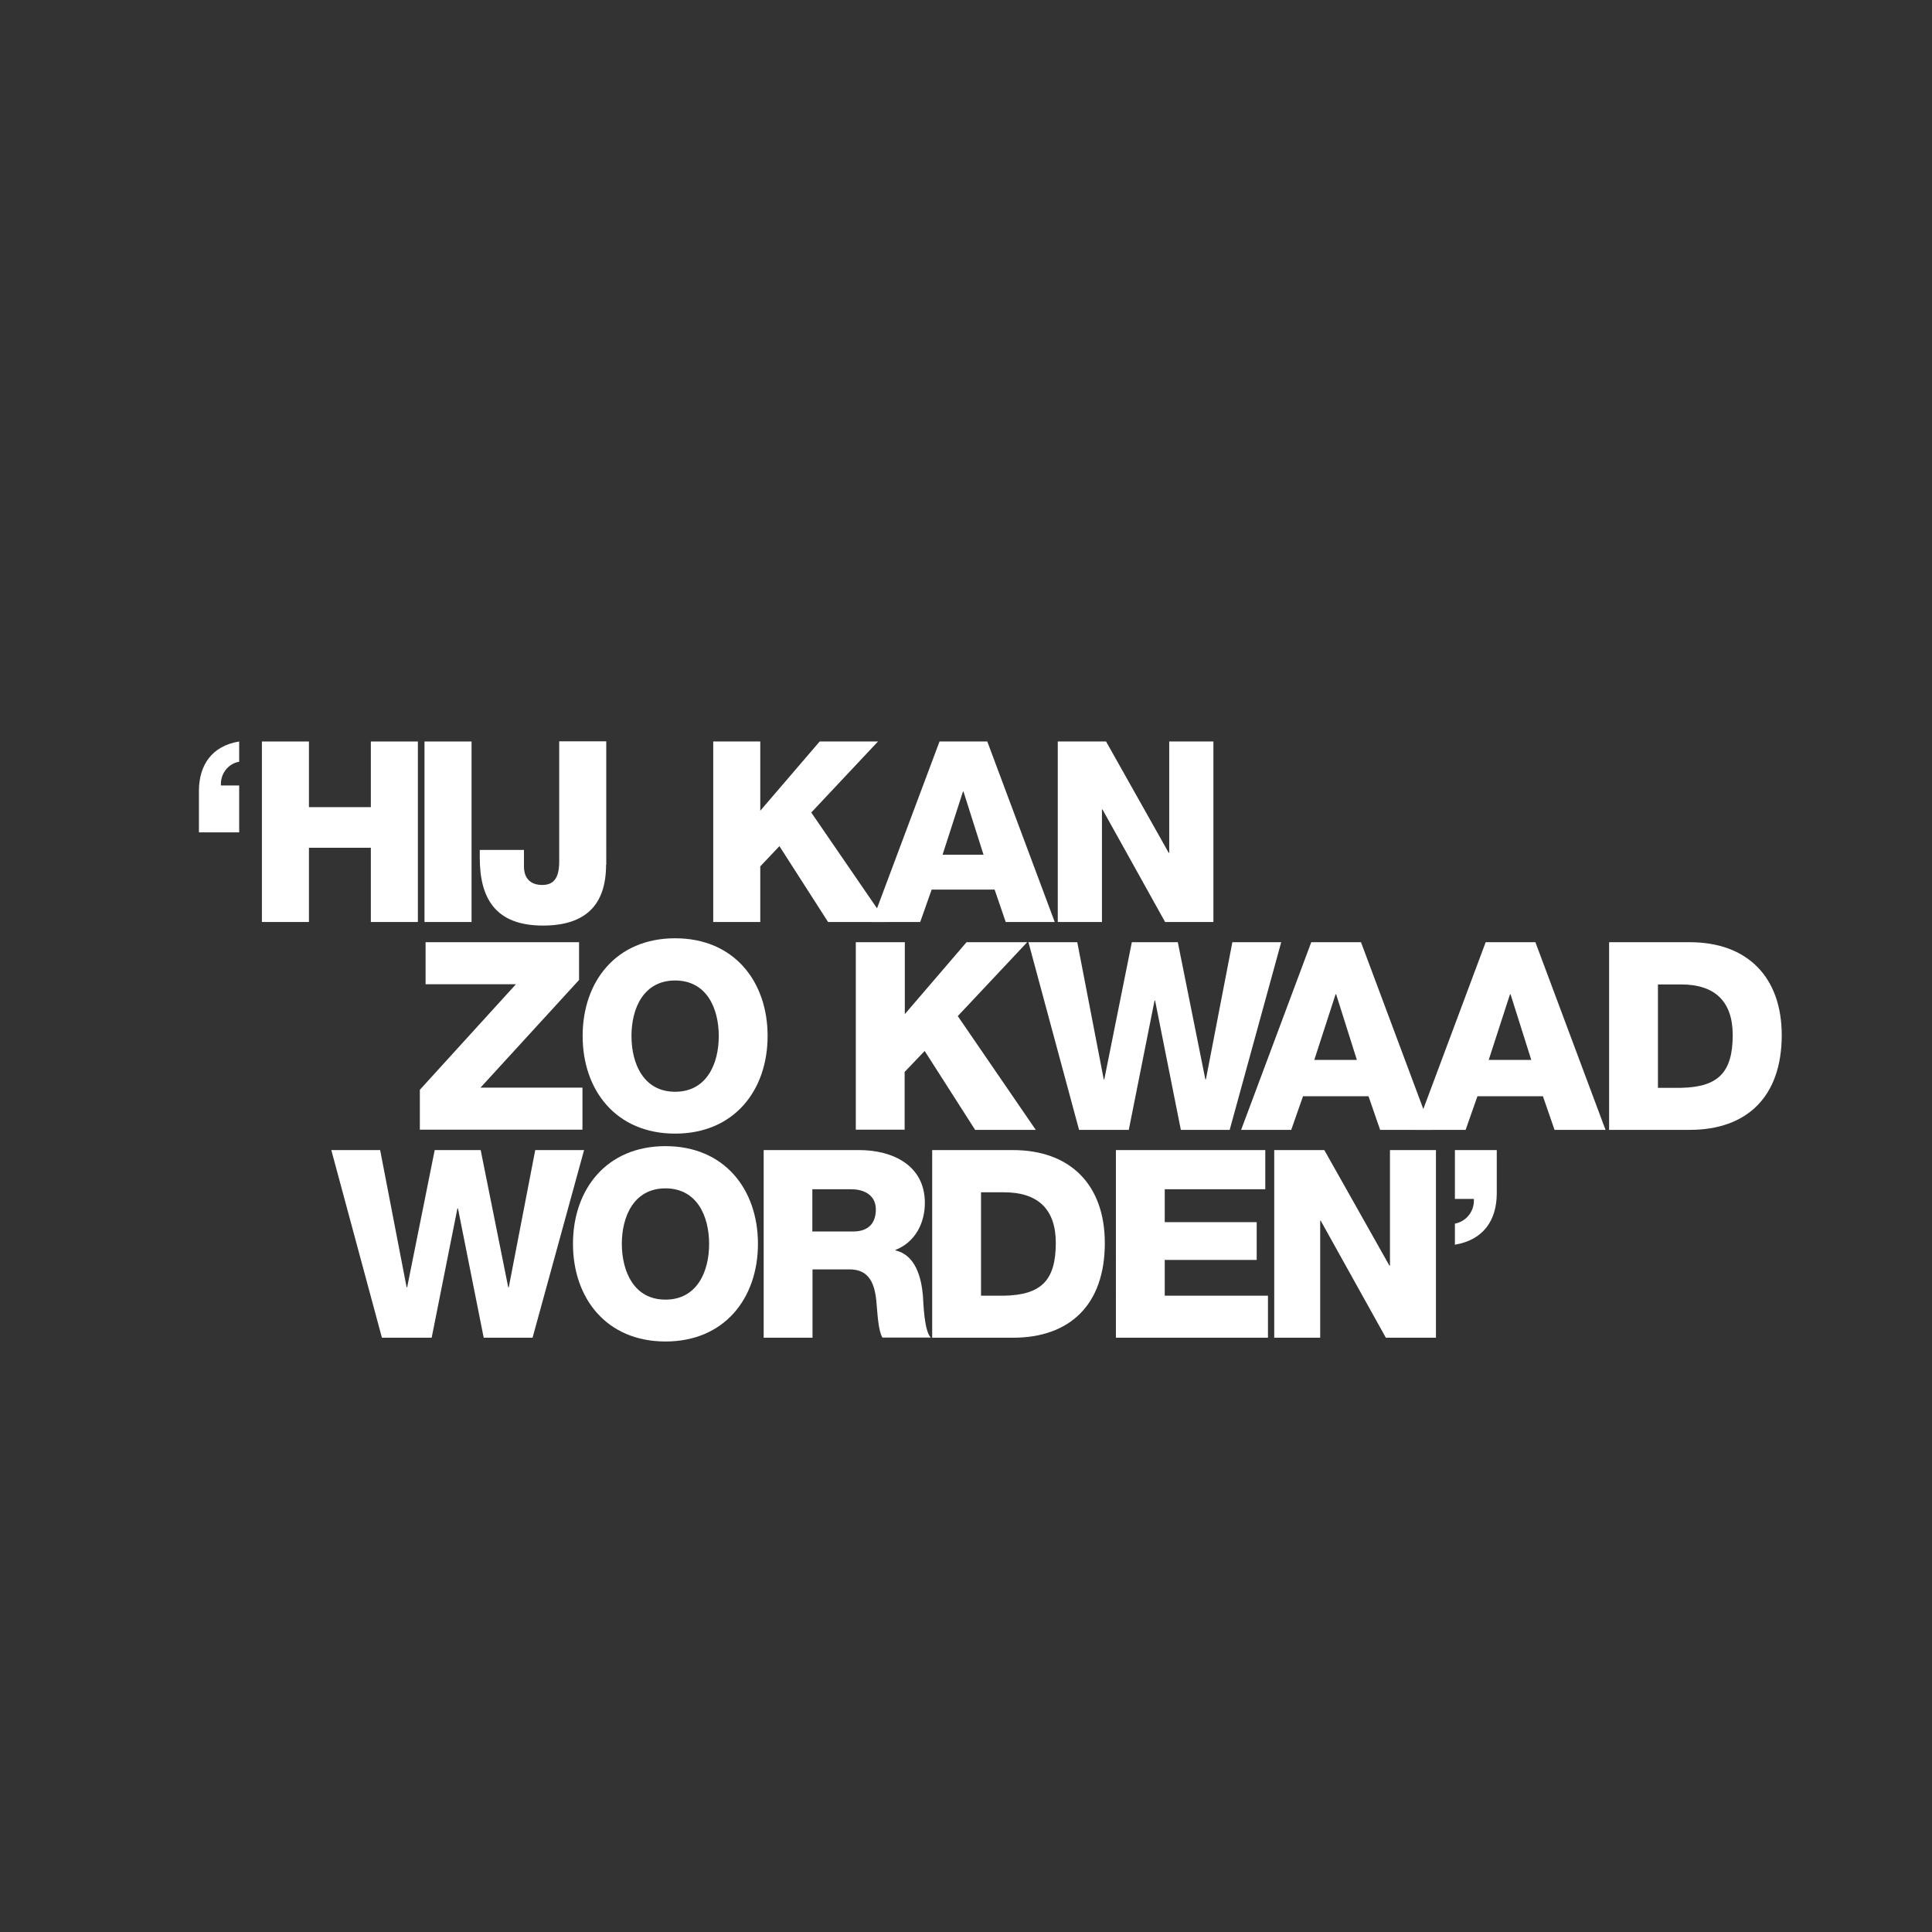 <?xml version="1.0" encoding="UTF-8"?>
<!-- Generator: Adobe Illustrator 28.1.0, SVG Export Plug-In . SVG Version: 6.00 Build 0)  -->
<svg xmlns="http://www.w3.org/2000/svg" xmlns:xlink="http://www.w3.org/1999/xlink" version="1.1" id="Layer_1" x="0px" y="0px" viewBox="0 0 1080 1080" style="enable-background:new 0 0 1080 1080;" xml:space="preserve">
<rect x="0" y="0" width="1080" height="1080" fill="#333333" stroke="none"/>
<style type="text/css">
	.st0{fill:#FFFFFF;}
</style>
<g>
	<path class="st0" d="M133.7,465.3h-22.5v-23.4c0.1-14.1,7.1-24.9,22.5-27.4v11.3c-6.2,1.1-10.6,6.8-10.2,13.3h10.2V465.3z"></path>
	<path class="st0" d="M146.4,414.5h26.3v36.7h34.6v-36.7h26.3v100.9h-26.3v-41.5h-34.6v41.5h-26.3V414.5z"></path>
	<path class="st0" d="M237.3,414.5h26.3v100.9h-26.3V414.5z"></path>
	<path class="st0" d="M338.8,483.4c0,22.6-11.6,34-35.3,34c-26.7,0-35.3-15.4-35.3-37.9v-4.4h24.7v9.3c0,6.6,3.7,10.3,10.2,10.3   c6.1,0,9.5-3.4,9.5-13.1v-67.2h26.3V483.4z"></path>
	<path class="st0" d="M398.7,414.5H425v38.7l33.2-38.7h32.6l-37.3,39.7l42,61.2h-32.6L435.7,473L425,484.3v31.1h-26.3V414.5z"></path>
	<path class="st0" d="M525.2,414.5h26.7l37.7,100.9h-27.4l-6.2-18.1h-35.2l-6.4,18.1h-27L525.2,414.5z M526.9,477.8h22.9l-11.2-35.3   h-0.3L526.9,477.8z"></path>
	<path class="st0" d="M591.3,414.5h27l35,62.2h0.3v-62.2h24.7v100.9h-27l-35-62.9H616v62.9h-24.7V414.5z"></path>
	<path class="st0" d="M234.7,609.2l53.7-59h-50.5v-23.5h85.8v21.1l-55.1,60.2h57v23.5h-90.9V609.2z"></path>
	<path class="st0" d="M377.4,524.5c33,0,51.7,24.2,51.7,54.6c0,30.4-18.7,54.6-51.7,54.6s-51.7-24.2-51.7-54.6   C325.7,548.7,344.4,524.5,377.4,524.5z M377.4,610.3c17.6,0,24.4-15.6,24.4-31.1c0-15.6-6.8-31.1-24.4-31.1S353,563.6,353,579.1   C353,594.7,359.8,610.3,377.4,610.3z"></path>
	<path class="st0" d="M478.5,526.7h27.3v40.2l34.5-40.2h33.9L535.4,568l43.6,63.6h-33.9l-28.2-44.1l-11.2,11.7v32.3h-27.3V526.7z"></path>
	<path class="st0" d="M687.4,631.6h-27.3l-14.4-72.3h-0.3L631,631.6h-27.8l-28.3-104.9h27.3l14.8,76.7h0.3l15.4-76.7h25.7l15.4,76.7   h0.3l14.8-76.7h27.3L687.4,631.6z"></path>
	<path class="st0" d="M733,526.7h27.8l39.2,104.9h-28.5l-6.5-18.8h-36.6l-6.6,18.8h-28L733,526.7z M734.7,592.5h23.8l-11.6-36.7   h-0.3L734.7,592.5z"></path>
	<path class="st0" d="M830.5,526.7h27.8l39.2,104.9H869l-6.5-18.8h-36.6l-6.6,18.8h-28L830.5,526.7z M832.2,592.5H856l-11.6-36.7   h-0.3L832.2,592.5z"></path>
	<path class="st0" d="M899.5,526.7h45.1c32.2,0,51.4,19.5,51.4,52c0,34.4-19.5,52.9-51.4,52.9h-45.1V526.7z M926.8,608.1h12.9   c20.7-0.4,28.9-8.5,28.9-29.5c0-19.1-10.3-28.3-28.9-28.3h-12.9V608.1z"></path>
	<path class="st0" d="M297.7,747.8h-27.3L256,675.5h-0.3l-14.4,72.3h-27.8l-28.3-104.9h27.3l14.8,76.7h0.3l15.4-76.7h25.7l15.4,76.7   h0.3l14.8-76.7h27.3L297.7,747.8z"></path>
	<path class="st0" d="M372,640.7c33,0,51.7,24.2,51.7,54.6c0,30.4-18.7,54.6-51.7,54.6s-51.7-24.2-51.7-54.6   C320.3,664.9,339,640.7,372,640.7z M372,726.5c17.6,0,24.4-15.6,24.4-31.1c0-15.6-6.8-31.1-24.4-31.1s-24.4,15.6-24.4,31.1   C347.7,710.9,354.4,726.5,372,726.5z"></path>
	<path class="st0" d="M426.8,642.9h53.5c18.5,0,36.7,8.4,36.7,29.5c0,11.3-5.4,22-16.4,26.3v0.3c11.2,2.6,14.4,15.1,15.3,25.1   c0.3,4.4,0.7,19.8,4.4,23.6h-27c-2.3-3.5-2.8-13.8-3.1-16.7c-0.7-10.6-2.5-21.4-15.3-21.4h-20.7v38.2h-27.3V642.9z M454.1,688.4   H477c8.2,0,12.6-4.4,12.6-12.3c0-7.8-6.2-11.3-13.8-11.3h-21.7V688.4z"></path>
	<path class="st0" d="M521.1,642.9h45.1c32.2,0,51.4,19.5,51.4,52c0,34.4-19.5,52.9-51.4,52.9h-45.1V642.9z M548.4,724.3h12.9   c20.7-0.4,28.9-8.5,28.9-29.5c0-19.1-10.3-28.3-28.9-28.3h-12.9V724.3z"></path>
	<path class="st0" d="M623.7,642.9h83.6v21.9h-56.2v18.4h51.4v21.1h-51.4v20h57.7v23.5h-85V642.9z"></path>
	<path class="st0" d="M712.3,642.9h28l36.4,64.6h0.3v-64.6h25.7v104.9h-28l-36.4-65.4H738v65.4h-25.7V642.9z"></path>
	<path class="st0" d="M813.3,642.9h23.4v24.4c-0.1,14.7-7.3,25.8-23.4,28.5V684c6.5-1.2,11-7,10.6-13.8h-10.6V642.9z"></path>
</g>
</svg>

